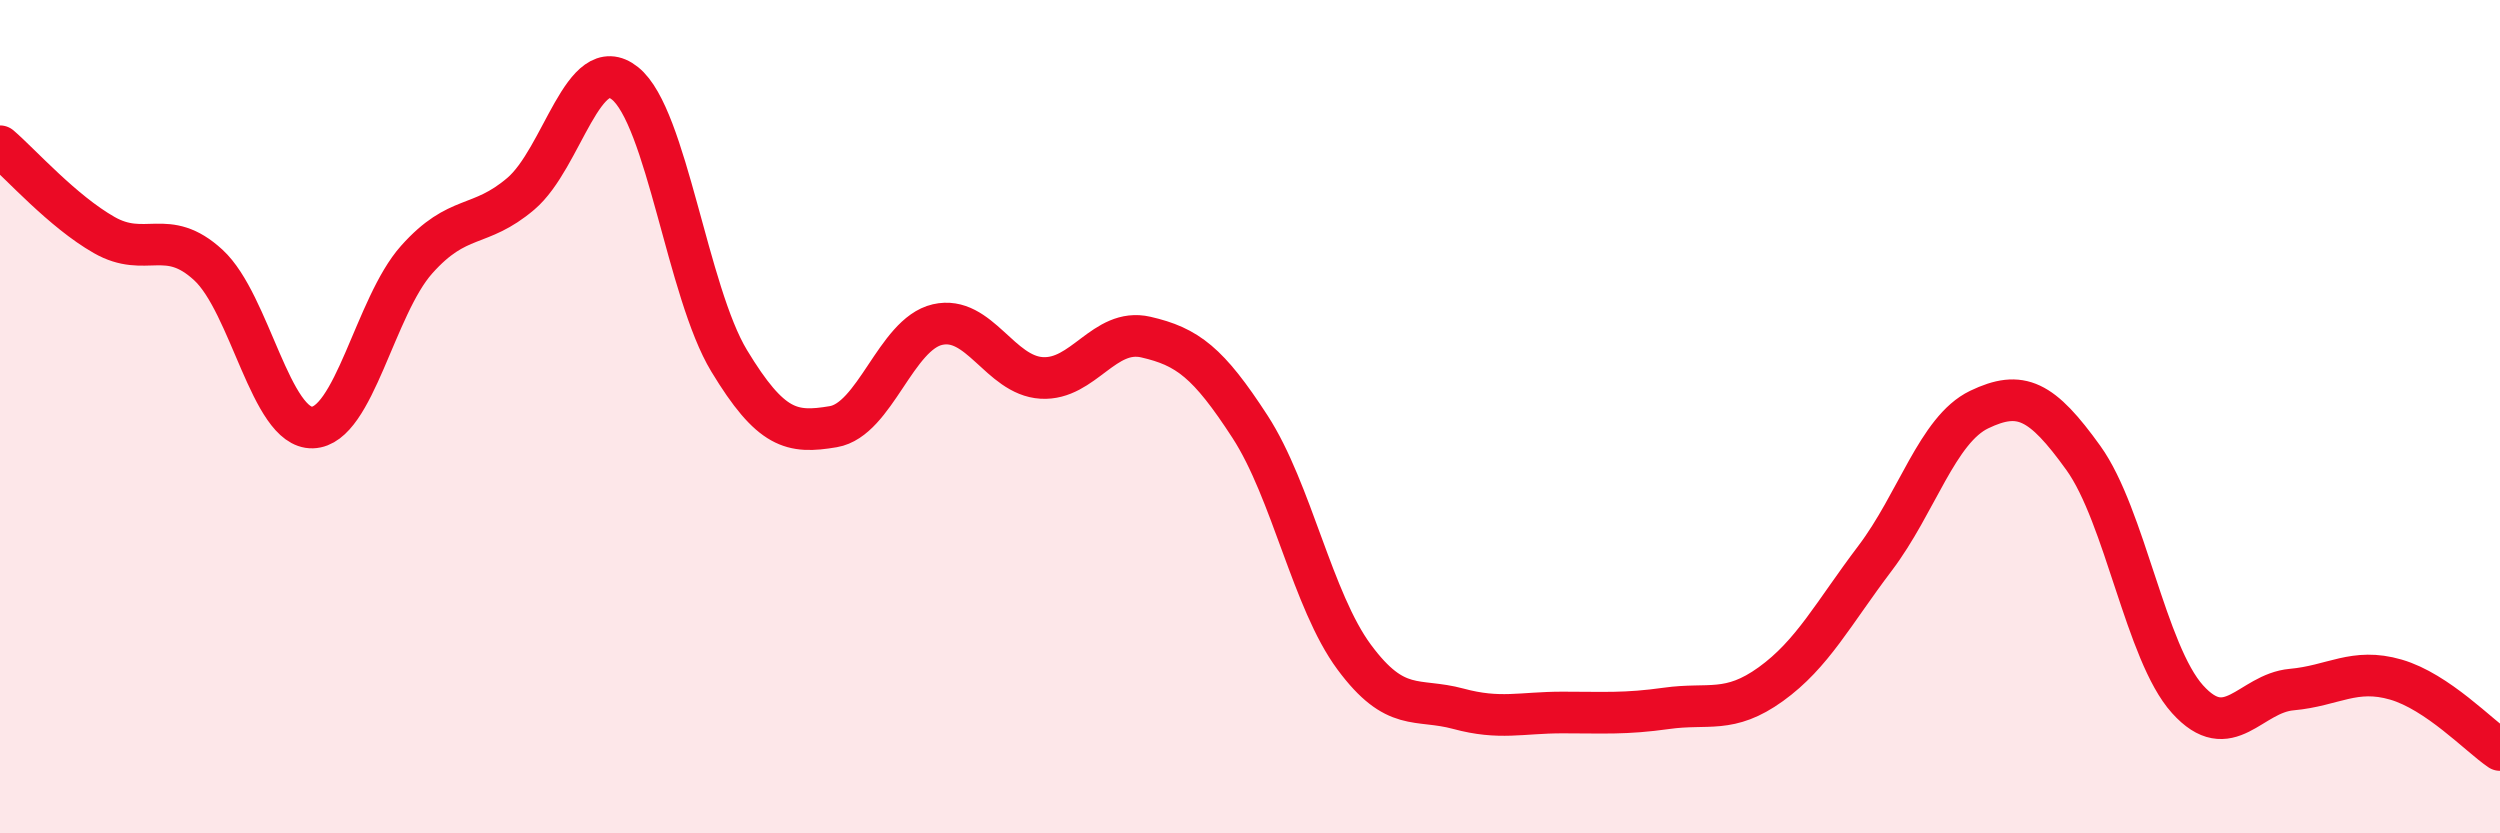 
    <svg width="60" height="20" viewBox="0 0 60 20" xmlns="http://www.w3.org/2000/svg">
      <path
        d="M 0,3.51 C 0.5,3.94 1.5,5.07 2.5,5.64 C 3.5,6.21 4,5.44 5,6.36 C 6,7.28 6.5,10.29 7.5,10.26 C 8.5,10.23 9,7.35 10,6.23 C 11,5.11 11.5,5.5 12.5,4.65 C 13.5,3.8 14,1.2 15,2 C 16,2.8 16.5,7.01 17.5,8.66 C 18.5,10.31 19,10.41 20,10.24 C 21,10.07 21.5,8.02 22.5,7.79 C 23.5,7.56 24,9.01 25,9.07 C 26,9.13 26.5,7.86 27.5,8.09 C 28.5,8.32 29,8.7 30,10.24 C 31,11.78 31.5,14.42 32.5,15.77 C 33.5,17.12 34,16.74 35,17.01 C 36,17.28 36.5,17.1 37.5,17.1 C 38.5,17.1 39,17.14 40,17 C 41,16.86 41.5,17.14 42.5,16.42 C 43.5,15.7 44,14.72 45,13.4 C 46,12.08 46.5,10.31 47.5,9.83 C 48.5,9.35 49,9.6 50,10.99 C 51,12.38 51.5,15.67 52.5,16.78 C 53.5,17.89 54,16.64 55,16.55 C 56,16.46 56.5,16.02 57.5,16.31 C 58.5,16.6 59.5,17.66 60,18L60 20L0 20Z"
        fill="#EB0A25"
        opacity="0.1"
        stroke-linecap="round"
        stroke-linejoin="round"
      />
      <path
        d="M 0,3.51 C 0.5,3.94 1.5,5.07 2.5,5.64 C 3.5,6.21 4,5.44 5,6.36 C 6,7.28 6.5,10.29 7.5,10.26 C 8.5,10.23 9,7.35 10,6.23 C 11,5.11 11.5,5.5 12.5,4.65 C 13.5,3.8 14,1.2 15,2 C 16,2.8 16.5,7.01 17.5,8.66 C 18.5,10.31 19,10.41 20,10.24 C 21,10.07 21.5,8.02 22.5,7.79 C 23.5,7.56 24,9.01 25,9.07 C 26,9.13 26.5,7.86 27.5,8.09 C 28.5,8.32 29,8.7 30,10.24 C 31,11.78 31.5,14.42 32.5,15.77 C 33.5,17.12 34,16.74 35,17.01 C 36,17.28 36.5,17.1 37.5,17.1 C 38.5,17.1 39,17.14 40,17 C 41,16.86 41.5,17.14 42.5,16.42 C 43.5,15.7 44,14.72 45,13.4 C 46,12.08 46.5,10.31 47.5,9.83 C 48.5,9.35 49,9.6 50,10.99 C 51,12.38 51.5,15.67 52.5,16.78 C 53.5,17.89 54,16.64 55,16.55 C 56,16.46 56.5,16.02 57.5,16.31 C 58.5,16.6 59.5,17.66 60,18"
        stroke="#EB0A25"
        stroke-width="1"
        fill="none"
        stroke-linecap="round"
        stroke-linejoin="round"
      />
    </svg>
  
